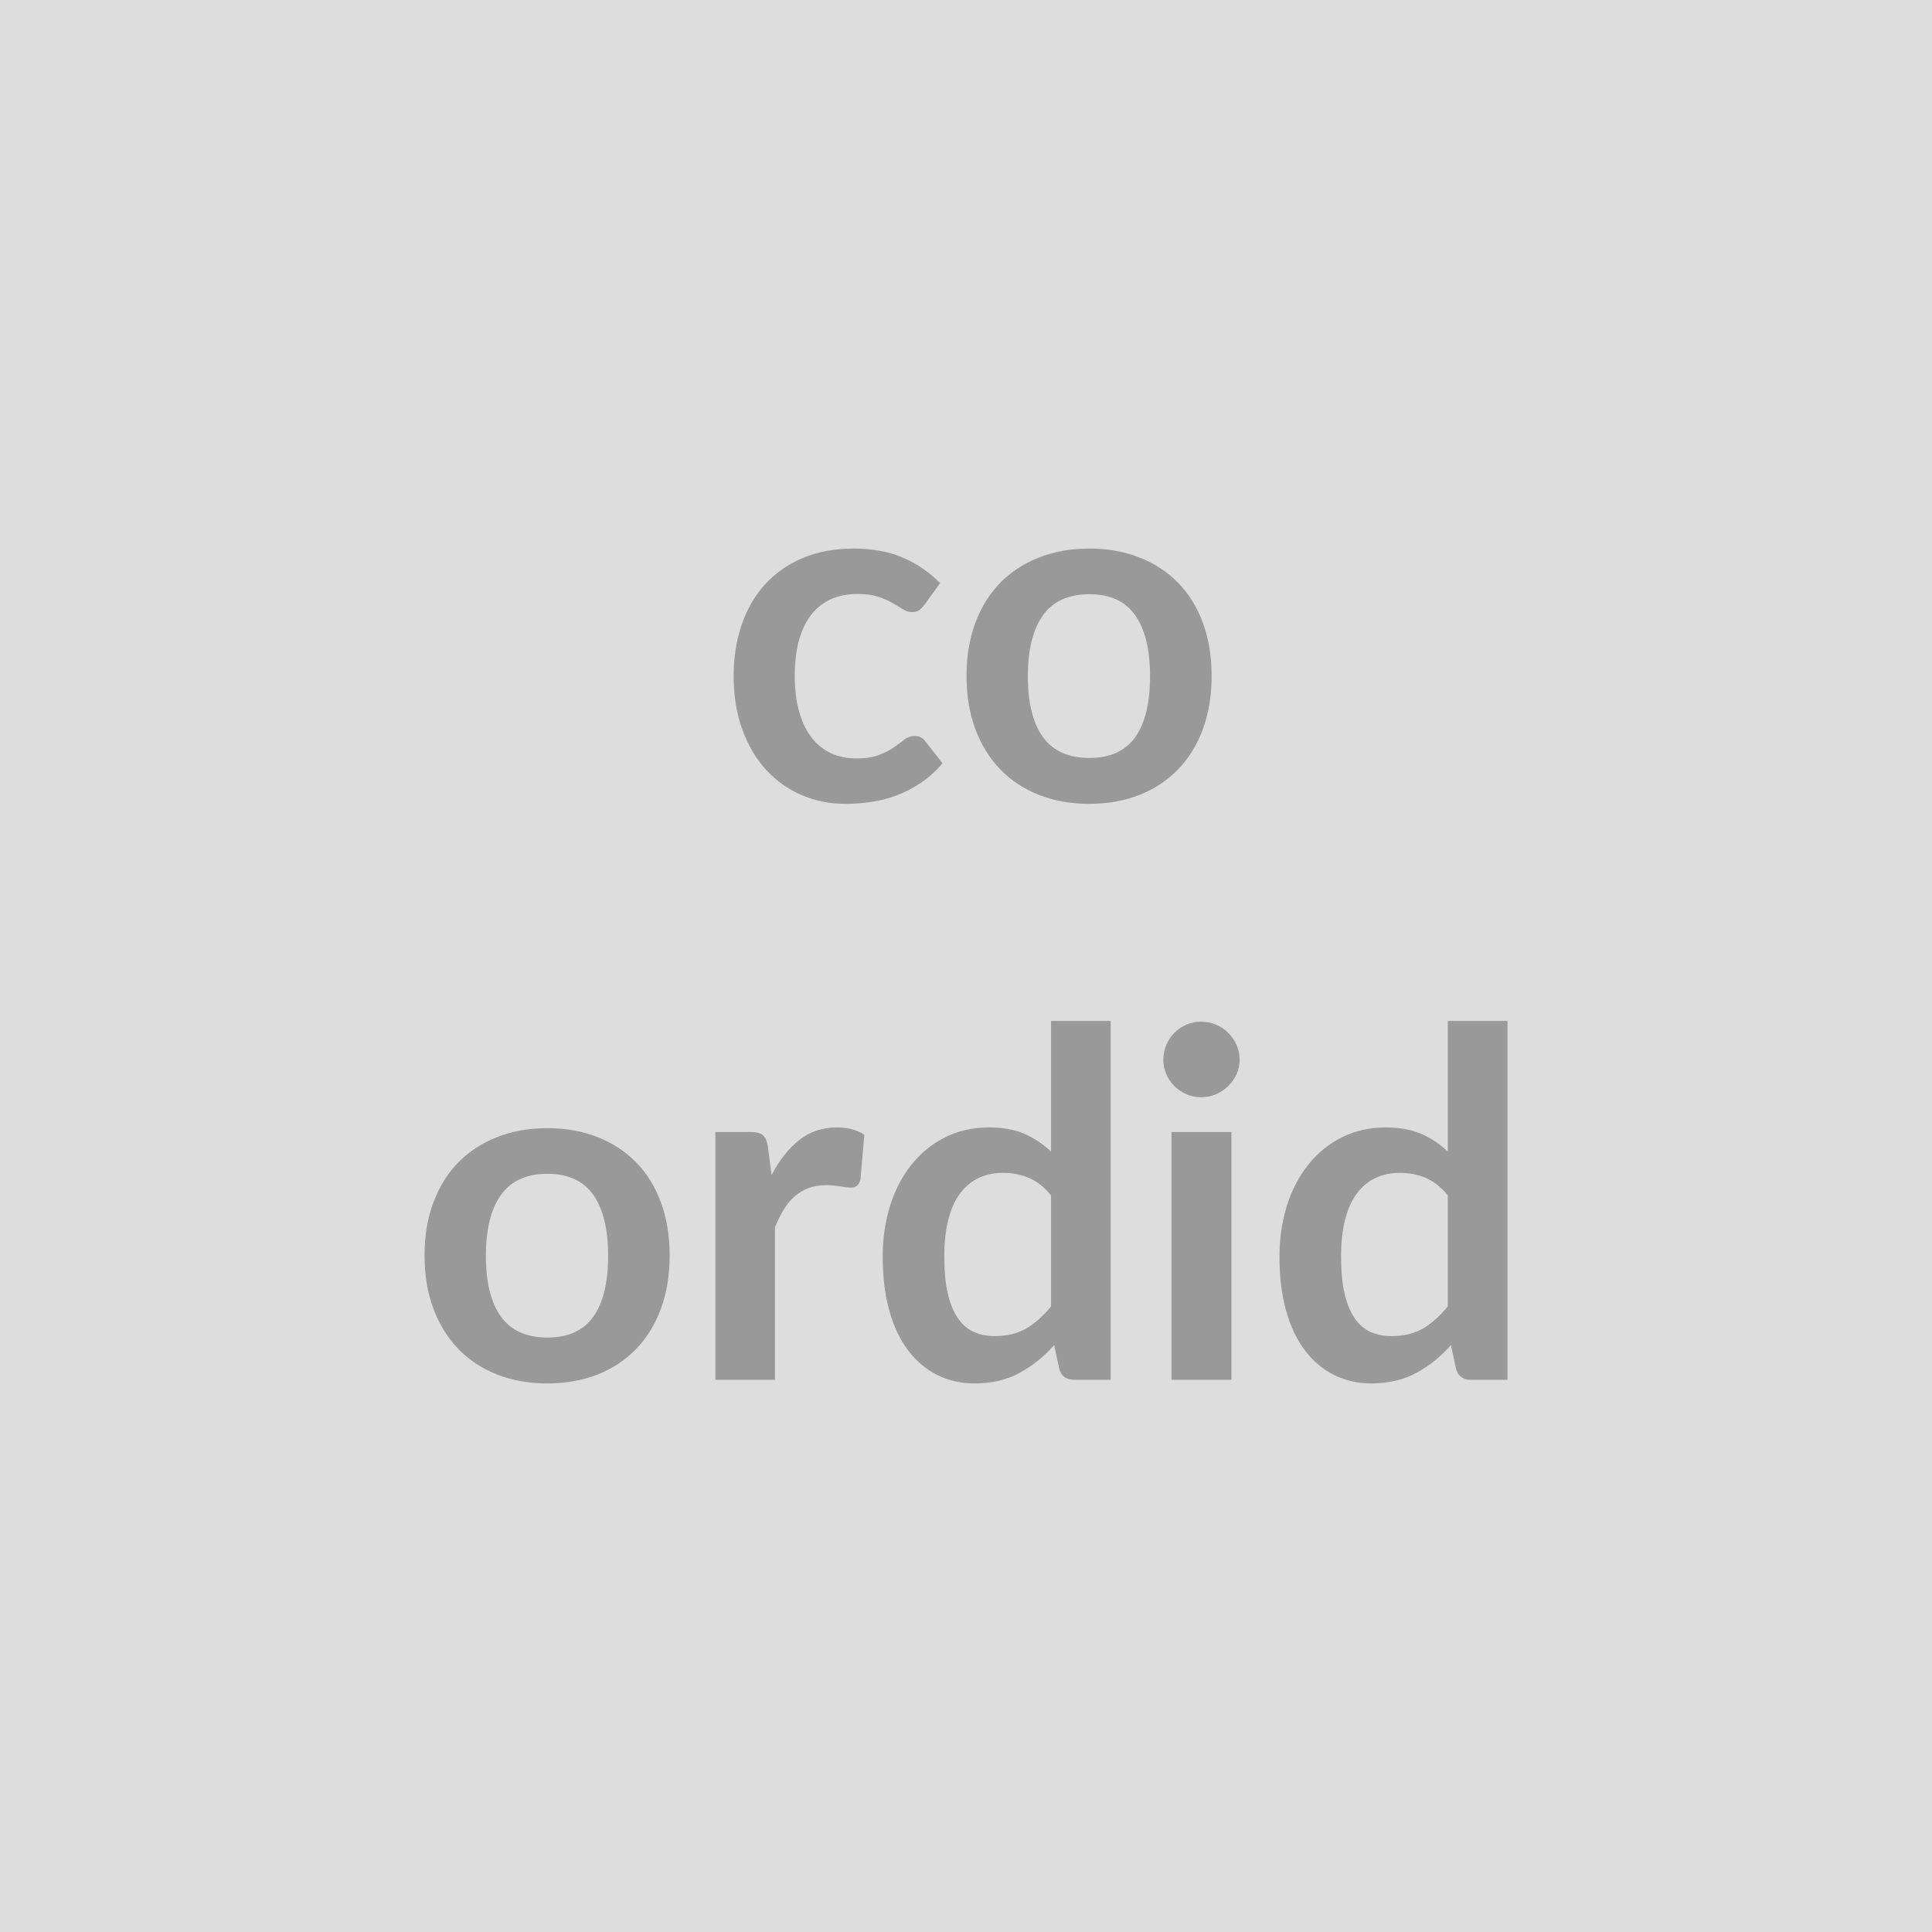 <svg xmlns="http://www.w3.org/2000/svg" width="400" height="400" viewBox="0 0 400 400"><rect width="100%" height="100%" fill="#DDDDDD"/><path fill="#999999" d="m194.645 120.725-3.25 4.5q-.54.7-1.07 1.1-.53.4-1.53.4-.94 0-1.84-.58-.91-.57-2.16-1.3-1.25-.72-2.97-1.3-1.73-.57-4.28-.57-3.25 0-5.7 1.17-2.45 1.18-4.07 3.38-1.63 2.2-2.43 5.32-.8 3.13-.8 7.08 0 4.1.88 7.3.87 3.2 2.53 5.37 1.64 2.18 3.99 3.3 2.35 1.13 5.3 1.13 2.95 0 4.78-.73 1.83-.72 3.08-1.6 1.25-.87 2.17-1.6.93-.72 2.08-.72 1.5 0 2.25 1.15l3.54 4.5q-2.04 2.4-4.44 4.02-2.41 1.63-4.98 2.6-2.58.98-5.3 1.38-2.73.4-5.43.4-4.75 0-8.95-1.78-4.2-1.77-7.35-5.17-3.15-3.4-4.97-8.33-1.83-4.92-1.83-11.22 0-5.65 1.63-10.48 1.62-4.82 4.77-8.35 3.15-3.52 7.8-5.52 4.65-2 10.7-2 5.75 0 10.08 1.85t7.77 5.3Zm30.91-7.15q5.7 0 10.37 1.85 4.68 1.85 8 5.25 3.33 3.4 5.13 8.3 1.8 4.9 1.8 10.95 0 6.1-1.8 11t-5.13 8.35q-3.32 3.45-8 5.3-4.67 1.85-10.37 1.85-5.75 0-10.45-1.85-4.7-1.85-8.03-5.3-3.32-3.45-5.15-8.35-1.82-4.9-1.82-11 0-6.05 1.82-10.95 1.83-4.9 5.15-8.3 3.33-3.4 8.03-5.25 4.7-1.85 10.45-1.85Zm0 43.35q6.4 0 9.47-4.3 3.08-4.3 3.08-12.6t-3.08-12.65q-3.07-4.35-9.47-4.35-6.5 0-9.63 4.38-3.12 4.37-3.12 12.62t3.12 12.57q3.13 4.33 9.63 4.33Zm-112.21 76.65q5.7 0 10.38 1.85 4.68 1.85 8 5.25 3.32 3.4 5.12 8.3 1.8 4.9 1.8 10.95 0 6.1-1.8 11t-5.12 8.35q-3.32 3.45-8 5.3-4.68 1.85-10.38 1.85-5.75 0-10.44-1.85-4.7-1.85-8.03-5.3-3.33-3.45-5.15-8.35-1.83-4.9-1.83-11 0-6.05 1.83-10.95 1.82-4.9 5.15-8.3 3.33-3.4 8.03-5.25 4.69-1.85 10.44-1.85Zm0 43.35q6.4 0 9.48-4.3t3.08-12.6q0-8.3-3.08-12.65t-9.48-4.35q-6.5 0-9.62 4.37-3.13 4.38-3.13 12.63t3.13 12.57q3.12 4.33 9.62 4.33Zm45.65-39.45.75 5.8q2.41-4.6 5.71-7.22 3.29-2.63 7.79-2.63 3.56 0 5.71 1.55l-.81 9.25q-.25.9-.72 1.27-.47.38-1.28.38-.75 0-2.22-.25-1.47-.25-2.87-.25-2.06 0-3.65.6-1.61.6-2.88 1.73-1.28 1.12-2.25 2.72-.98 1.6-1.82 3.65v31.6h-12.35v-51.3h7.25q1.89 0 2.64.68.75.67 1 2.42Zm58.61 33v-23q-2.1-2.55-4.58-3.6-2.47-1.05-5.32-1.05-2.8 0-5.05 1.05t-3.85 3.18q-1.6 2.12-2.45 5.4-.85 3.27-.85 7.72 0 4.5.72 7.63.73 3.12 2.08 5.09 1.35 1.98 3.3 2.86 1.95.87 4.35.87 3.85 0 6.55-1.6 2.7-1.6 5.1-4.55Zm0-59.1h12.35v74.3h-7.55q-2.45 0-3.1-2.25l-1.05-4.95q-3.1 3.55-7.13 5.75-4.02 2.2-9.37 2.2-4.2 0-7.7-1.75t-6.03-5.08q-2.52-3.32-3.9-8.22-1.37-4.9-1.37-11.2 0-5.7 1.55-10.6 1.55-4.9 4.45-8.5 2.9-3.6 6.95-5.62 4.05-2.03 9.1-2.03 4.3 0 7.35 1.35t5.45 3.65v-27.05Zm24.95 23h12.4v51.3h-12.4v-51.3Zm14.1-14.95q0 1.6-.65 3t-1.73 2.45q-1.07 1.05-2.52 1.68-1.45.62-3.1.62-1.6 0-3.03-.62-1.42-.63-2.47-1.68-1.05-1.05-1.68-2.45-.62-1.4-.62-3 0-1.65.62-3.1.63-1.45 1.68-2.5 1.05-1.05 2.47-1.68 1.43-.62 3.03-.62 1.65 0 3.1.62 1.45.63 2.52 1.68 1.08 1.05 1.73 2.5.65 1.45.65 3.1Zm43.1 51.05v-23q-2.1-2.55-4.58-3.6-2.47-1.05-5.32-1.05-2.8 0-5.05 1.05t-3.85 3.18q-1.6 2.12-2.45 5.4-.85 3.27-.85 7.72 0 4.5.72 7.63.73 3.12 2.08 5.09 1.35 1.98 3.3 2.86 1.95.87 4.35.87 3.85 0 6.55-1.6 2.69-1.6 5.1-4.55Zm0-59.1h12.35v74.3h-7.55q-2.45 0-3.1-2.25l-1.05-4.95q-3.1 3.55-7.13 5.75-4.02 2.2-9.37 2.2-4.2 0-7.7-1.75t-6.03-5.08q-2.52-3.32-3.9-8.22-1.37-4.9-1.37-11.2 0-5.7 1.55-10.6 1.55-4.9 4.45-8.5 2.9-3.6 6.95-5.62 4.05-2.03 9.1-2.03 4.3 0 7.35 1.35 3.04 1.35 5.45 3.65v-27.05Z"/></svg>